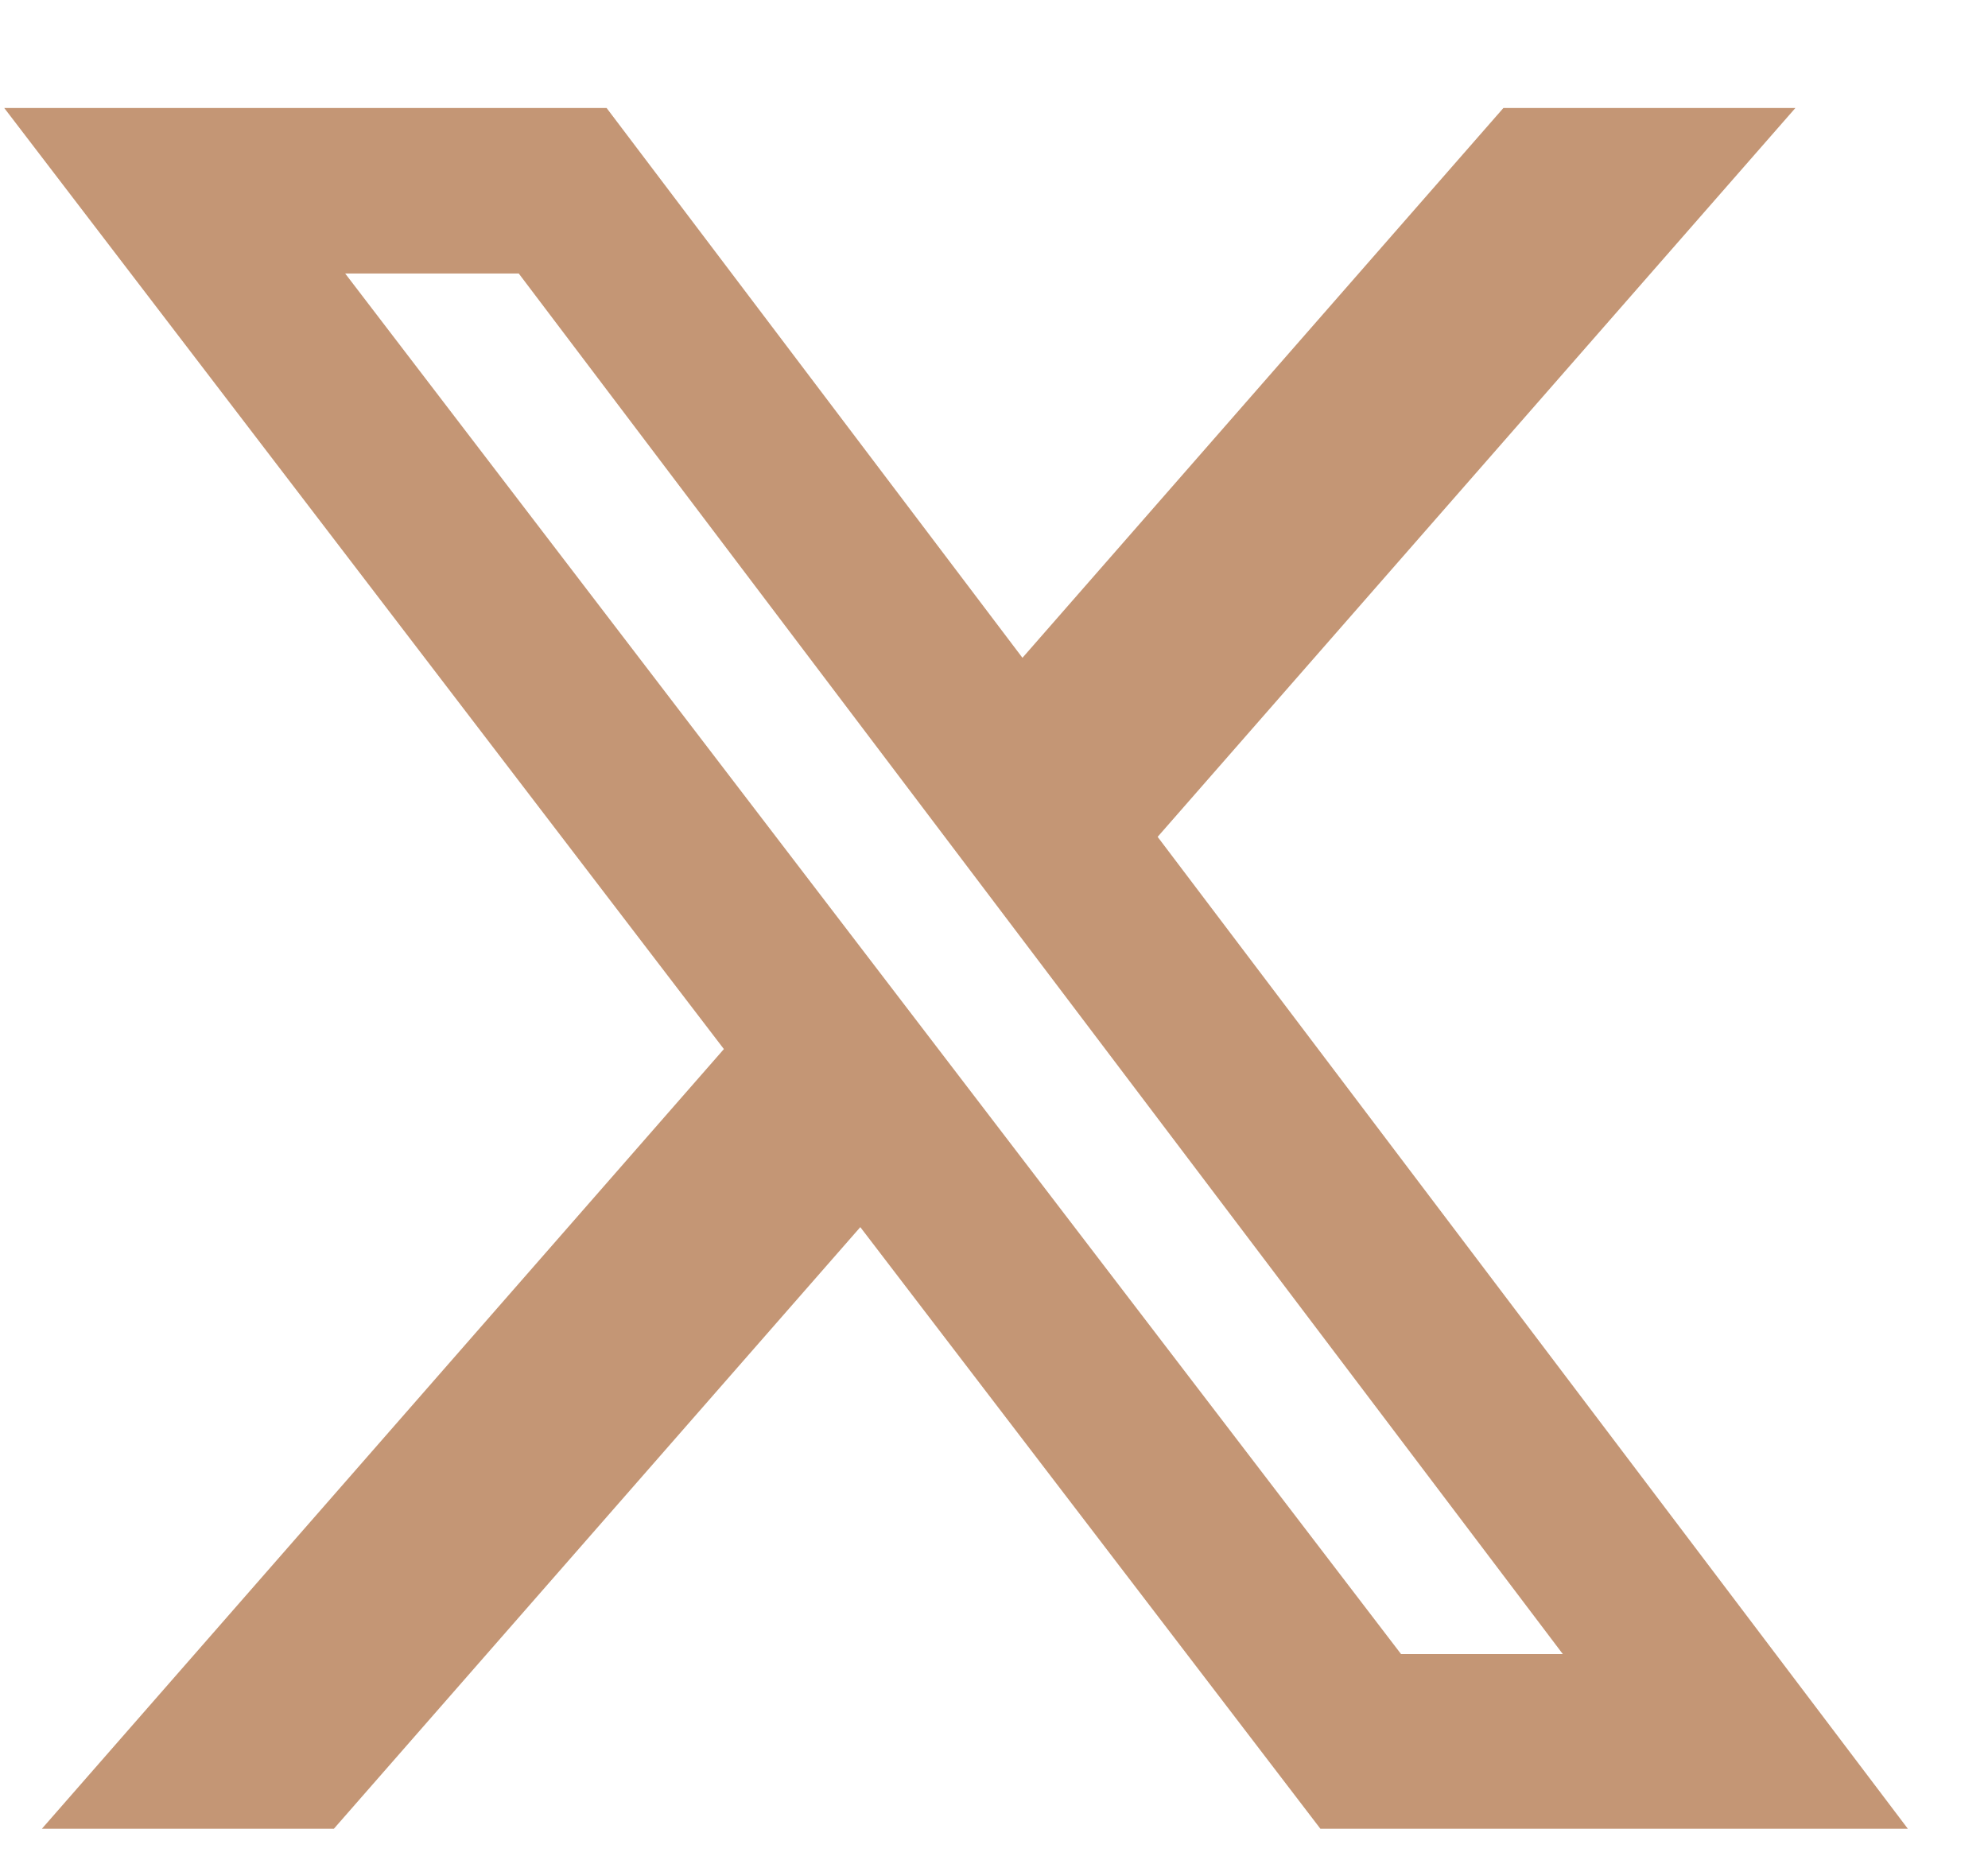 <svg width="16" height="15" viewBox="0 0 16 15" fill="none" xmlns="http://www.w3.org/2000/svg">
<path d="M12.1 0.869H14.45L9.317 6.735L15.355 14.718H10.627L6.924 9.876L2.687 14.718H0.337L5.826 8.443L0.034 0.869H4.882L8.229 5.294L12.1 0.869ZM11.276 13.312H12.578L4.175 2.201H2.778L11.276 13.312Z" fill="#C49675"/>
</svg>
